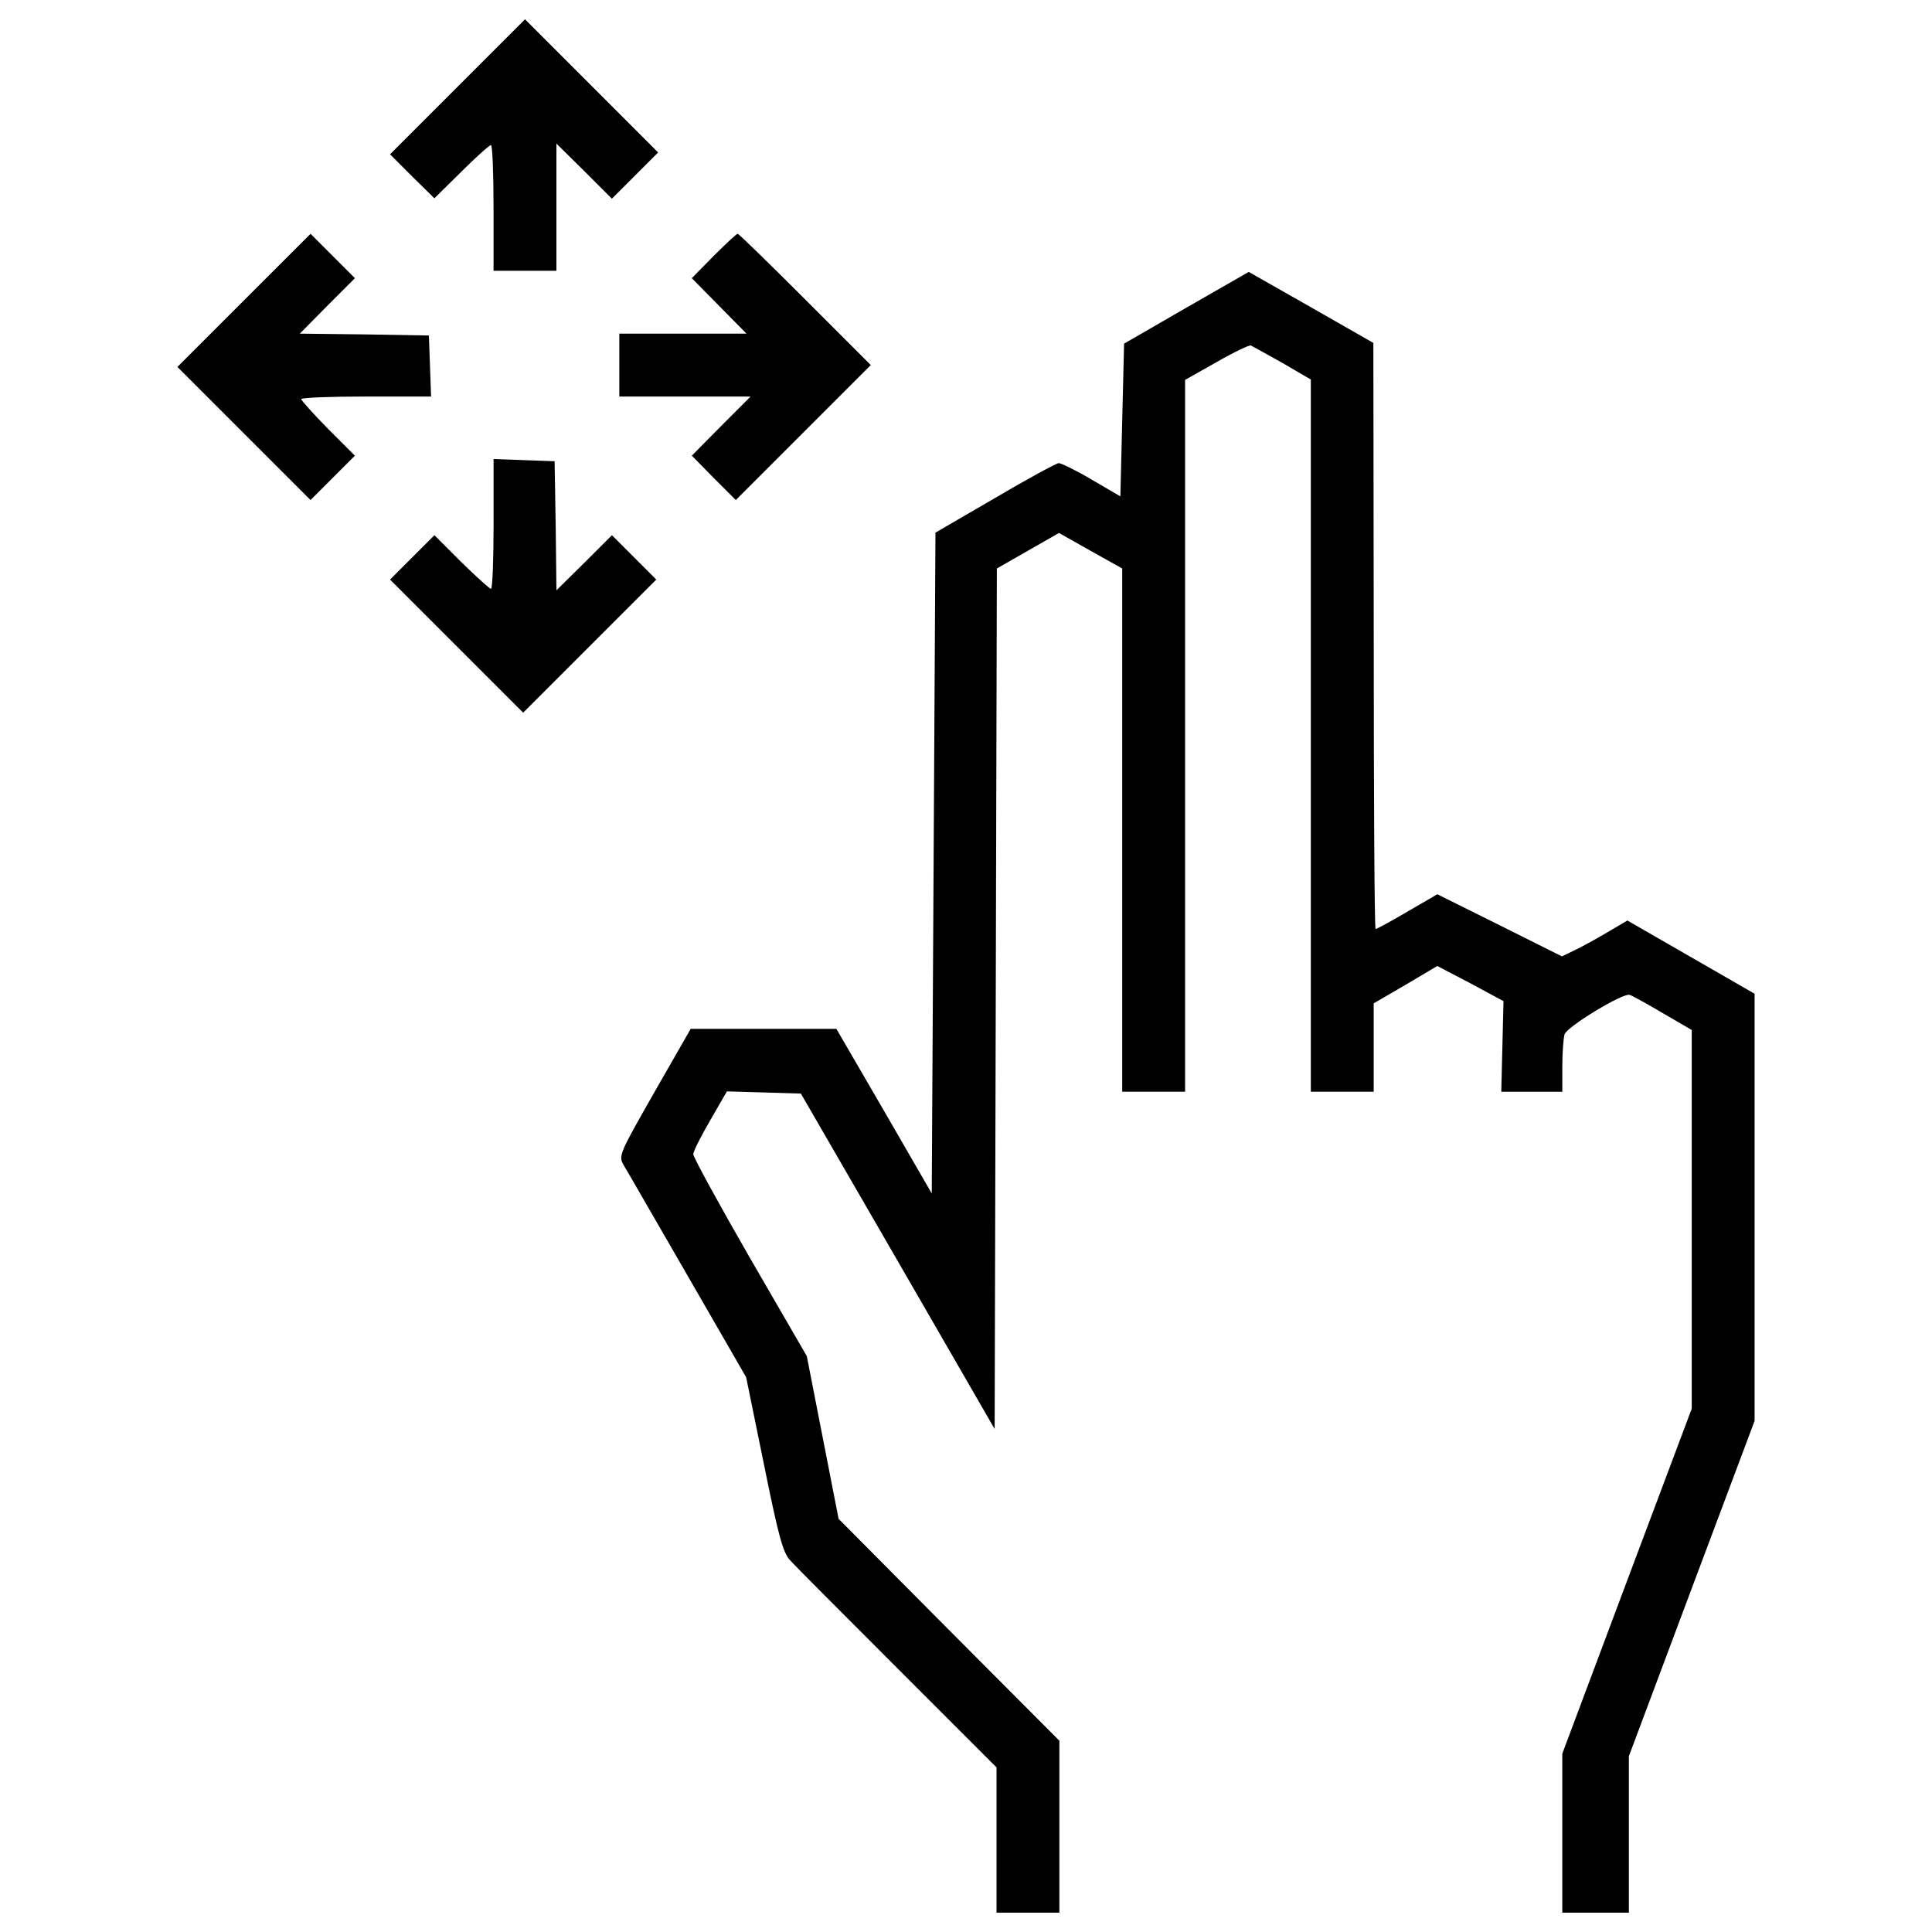 <?xml version="1.0" encoding="utf-8"?>
<!-- Скачано с сайта svg4.ru / Downloaded from svg4.ru -->
<!DOCTYPE svg PUBLIC "-//W3C//DTD SVG 1.1//EN" "http://www.w3.org/Graphics/SVG/1.1/DTD/svg11.dtd">
<svg fill="#000000" width="800px" height="800px" viewBox="0 0 1000 1000" version="1.1" xmlns="http://www.w3.org/2000/svg" xmlns:xlink="http://www.w3.org/1999/xlink"  enable-background="new 0 0 1000 1000" xml:space="preserve">

<g>
<g transform="translate(0,512) scale(0.1,-0.1)">
<path d="M2367.2,4669.7l-348.4-348.4l114.8-114.8l114.8-112.9l139.7,137.8c76.6,76.6,145.5,137.8,153.1,137.8c7.7,0,13.4-145.5,13.4-325.4v-325.4h162.7h162.7v329.2v329.2l143.6-141.6l143.6-143.6l120.6,120.6l118.7,118.7L3062,4675.5L2717.5,5020L2367.2,4669.7z"/>
<path d="M1262.8,3565.3l-344.5-344.5l344.5-344.5l344.5-344.5l114.8,114.8l114.8,114.8l-139.7,139.7c-74.7,76.6-137.8,145.5-137.8,153.1c0,7.7,151.2,13.4,335,13.4h336.9l-5.7,158.9l-5.7,157l-335,5.7l-333,3.8l141.6,143.6l143.6,143.6L1722.2,3795l-114.8,114.8L1262.8,3565.3z"/>
<path d="M3693.6,3795l-112.9-114.8l141.6-143.6L3864,3393h-329.2h-329.2v-162.7v-162.7h338.8h340.7l-153.1-153.1l-151.2-153.1l112.9-114.8l114.8-114.8l348.4,348.4l350.3,350.3l-338.8,338.8c-187.6,187.6-344.5,340.7-350.3,340.7C3812.3,3909.8,3756.8,3858.2,3693.6,3795z"/>
<path d="M6139.8,3527l-321.6-185.7l-9.6-396.2l-9.6-394.3l-147.4,86.1c-80.4,47.8-158.9,86.1-172.3,86.1c-13.4-1.9-162.7-82.3-331.1-181.8l-306.3-178l-9.6-1711.2l-9.6-1709.3L4576-630.3l-246.9,424.9h-377.1H3575l-187.6-327.3c-181.8-319.7-187.6-329.2-158.9-379c17.2-26.8,164.6-285.2,331.1-572.3l302.4-524.5l91.9-449.8c74.6-367.5,97.6-457.5,135.9-497.7c23-26.8,273.7-277.5,557-560.8l511.1-511.1v-377.1V-4780h162.7h162.7v444.1v446L4911-3315.7l-570.4,574.2l-82.3,421.1l-82.3,421.1l-294.8,509.1c-160.8,279.5-292.8,520.6-292.8,535.9c0,15.3,40.2,93.8,88,176.1l86.1,149.3l191.4-5.7l191.4-5.7l501.5-867.1l501.5-869l5.7,2228l5.7,2226l160.8,91.9l160.8,91.9l162.7-91.9l164.6-91.9V824.4V-530.8h162.7h162.7v1843.2v1841.3l162.7,91.9c90,51.7,170.4,90,178,86.1c7.7-3.8,80.4-44,162.7-90l147.4-86.1V1312.5V-530.8h162.7h162.7V-303v229.7l164.6,95.7l164.6,97.6l172.3-90l170.4-91.9l-5.8-235.4l-5.7-233.5h158.9h157v130.1c0,70.8,5.7,145.5,11.5,166.5c9.6,38.3,302.4,216.3,336.9,204.8c9.6-1.9,86.1-44,170.3-93.8l151.2-88v-980v-980l-335-892l-335-893.9v-411.5V-4780h172.3H8431v405.8v403.9l325.4,869l325.4,867.1V-1128V-23.6l-329.2,189.5l-329.2,189.5l-88-51.7c-47.9-28.7-122.5-70.8-168.4-93.8l-82.3-40.2l-321.6,160.8l-323.5,160.8l-155-90c-84.2-49.8-158.9-90-164.6-90s-9.6,683.3-9.6,1517.8l-1.9,1515.9l-321.6,183.8l-323.5,183.8L6139.8,3527z"/>
<path d="M2554.8,2407.3c0-183.8-5.7-335-13.4-335c-7.7,0-76.6,63.2-153.1,137.8l-139.7,139.7L2133.7,2235l-114.8-114.8l344.5-344.5l344.5-344.5l344.5,344.5l344.5,344.5L3282.1,2235l-114.8,114.8l-143.6-143.6l-143.6-141.6l-3.8,333l-5.7,335l-157,5.7l-158.9,5.7V2407.3z"/>
</g>
</g>
</svg>